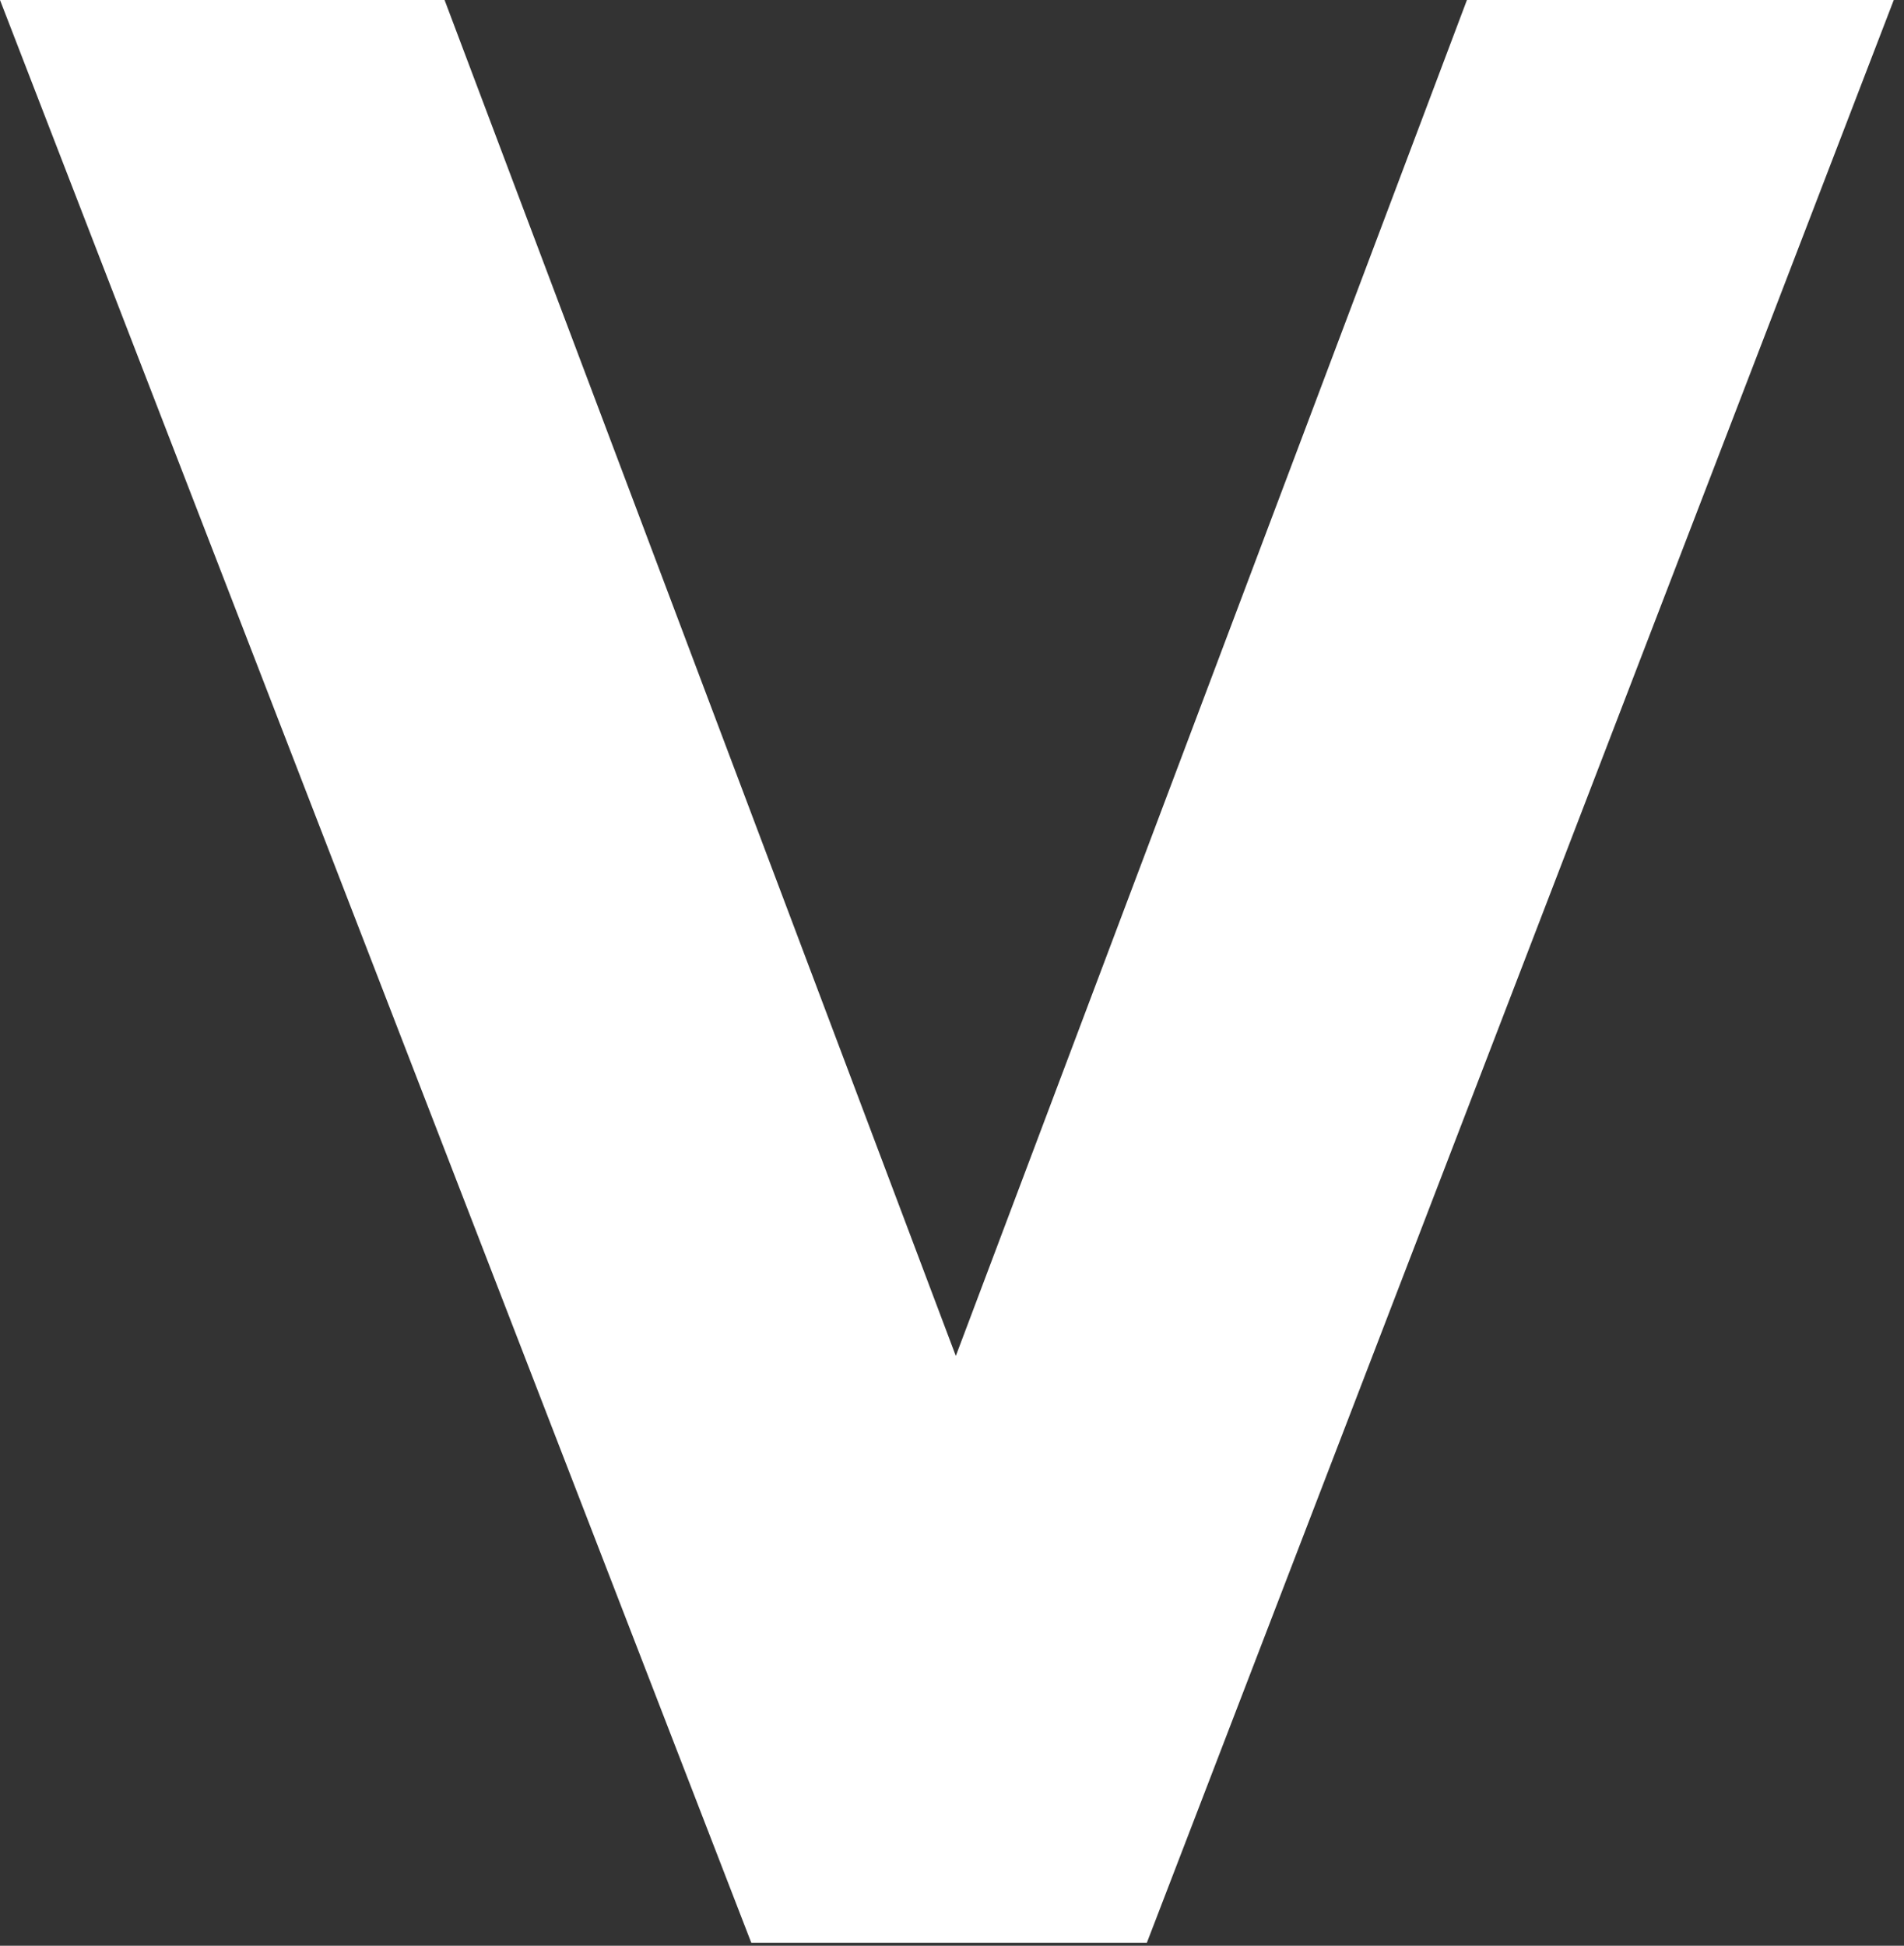 <?xml version="1.0" encoding="UTF-8" standalone="no"?><!DOCTYPE svg PUBLIC "-//W3C//DTD SVG 1.1//EN" "http://www.w3.org/Graphics/SVG/1.1/DTD/svg11.dtd"><svg width="100%" height="100%" viewBox="0 0 183 187" version="1.1" xmlns="http://www.w3.org/2000/svg" xmlns:xlink="http://www.w3.org/1999/xlink" xml:space="preserve" xmlns:serif="http://www.serif.com/" style="fill-rule:evenodd;clip-rule:evenodd;stroke-linejoin:round;stroke-miterlimit:2;"><rect x="0" y="0" width="183" height="187" fill="#333333" stroke="none"/><path d="M0,-0l42.729,-0l49.138,130.317l49.125,-130.317l41.025,-0l-71.788,186.712l-38.021,0l-72.208,-186.712Z" style="fill:#fff;fill-rule:nonzero;"/></svg>